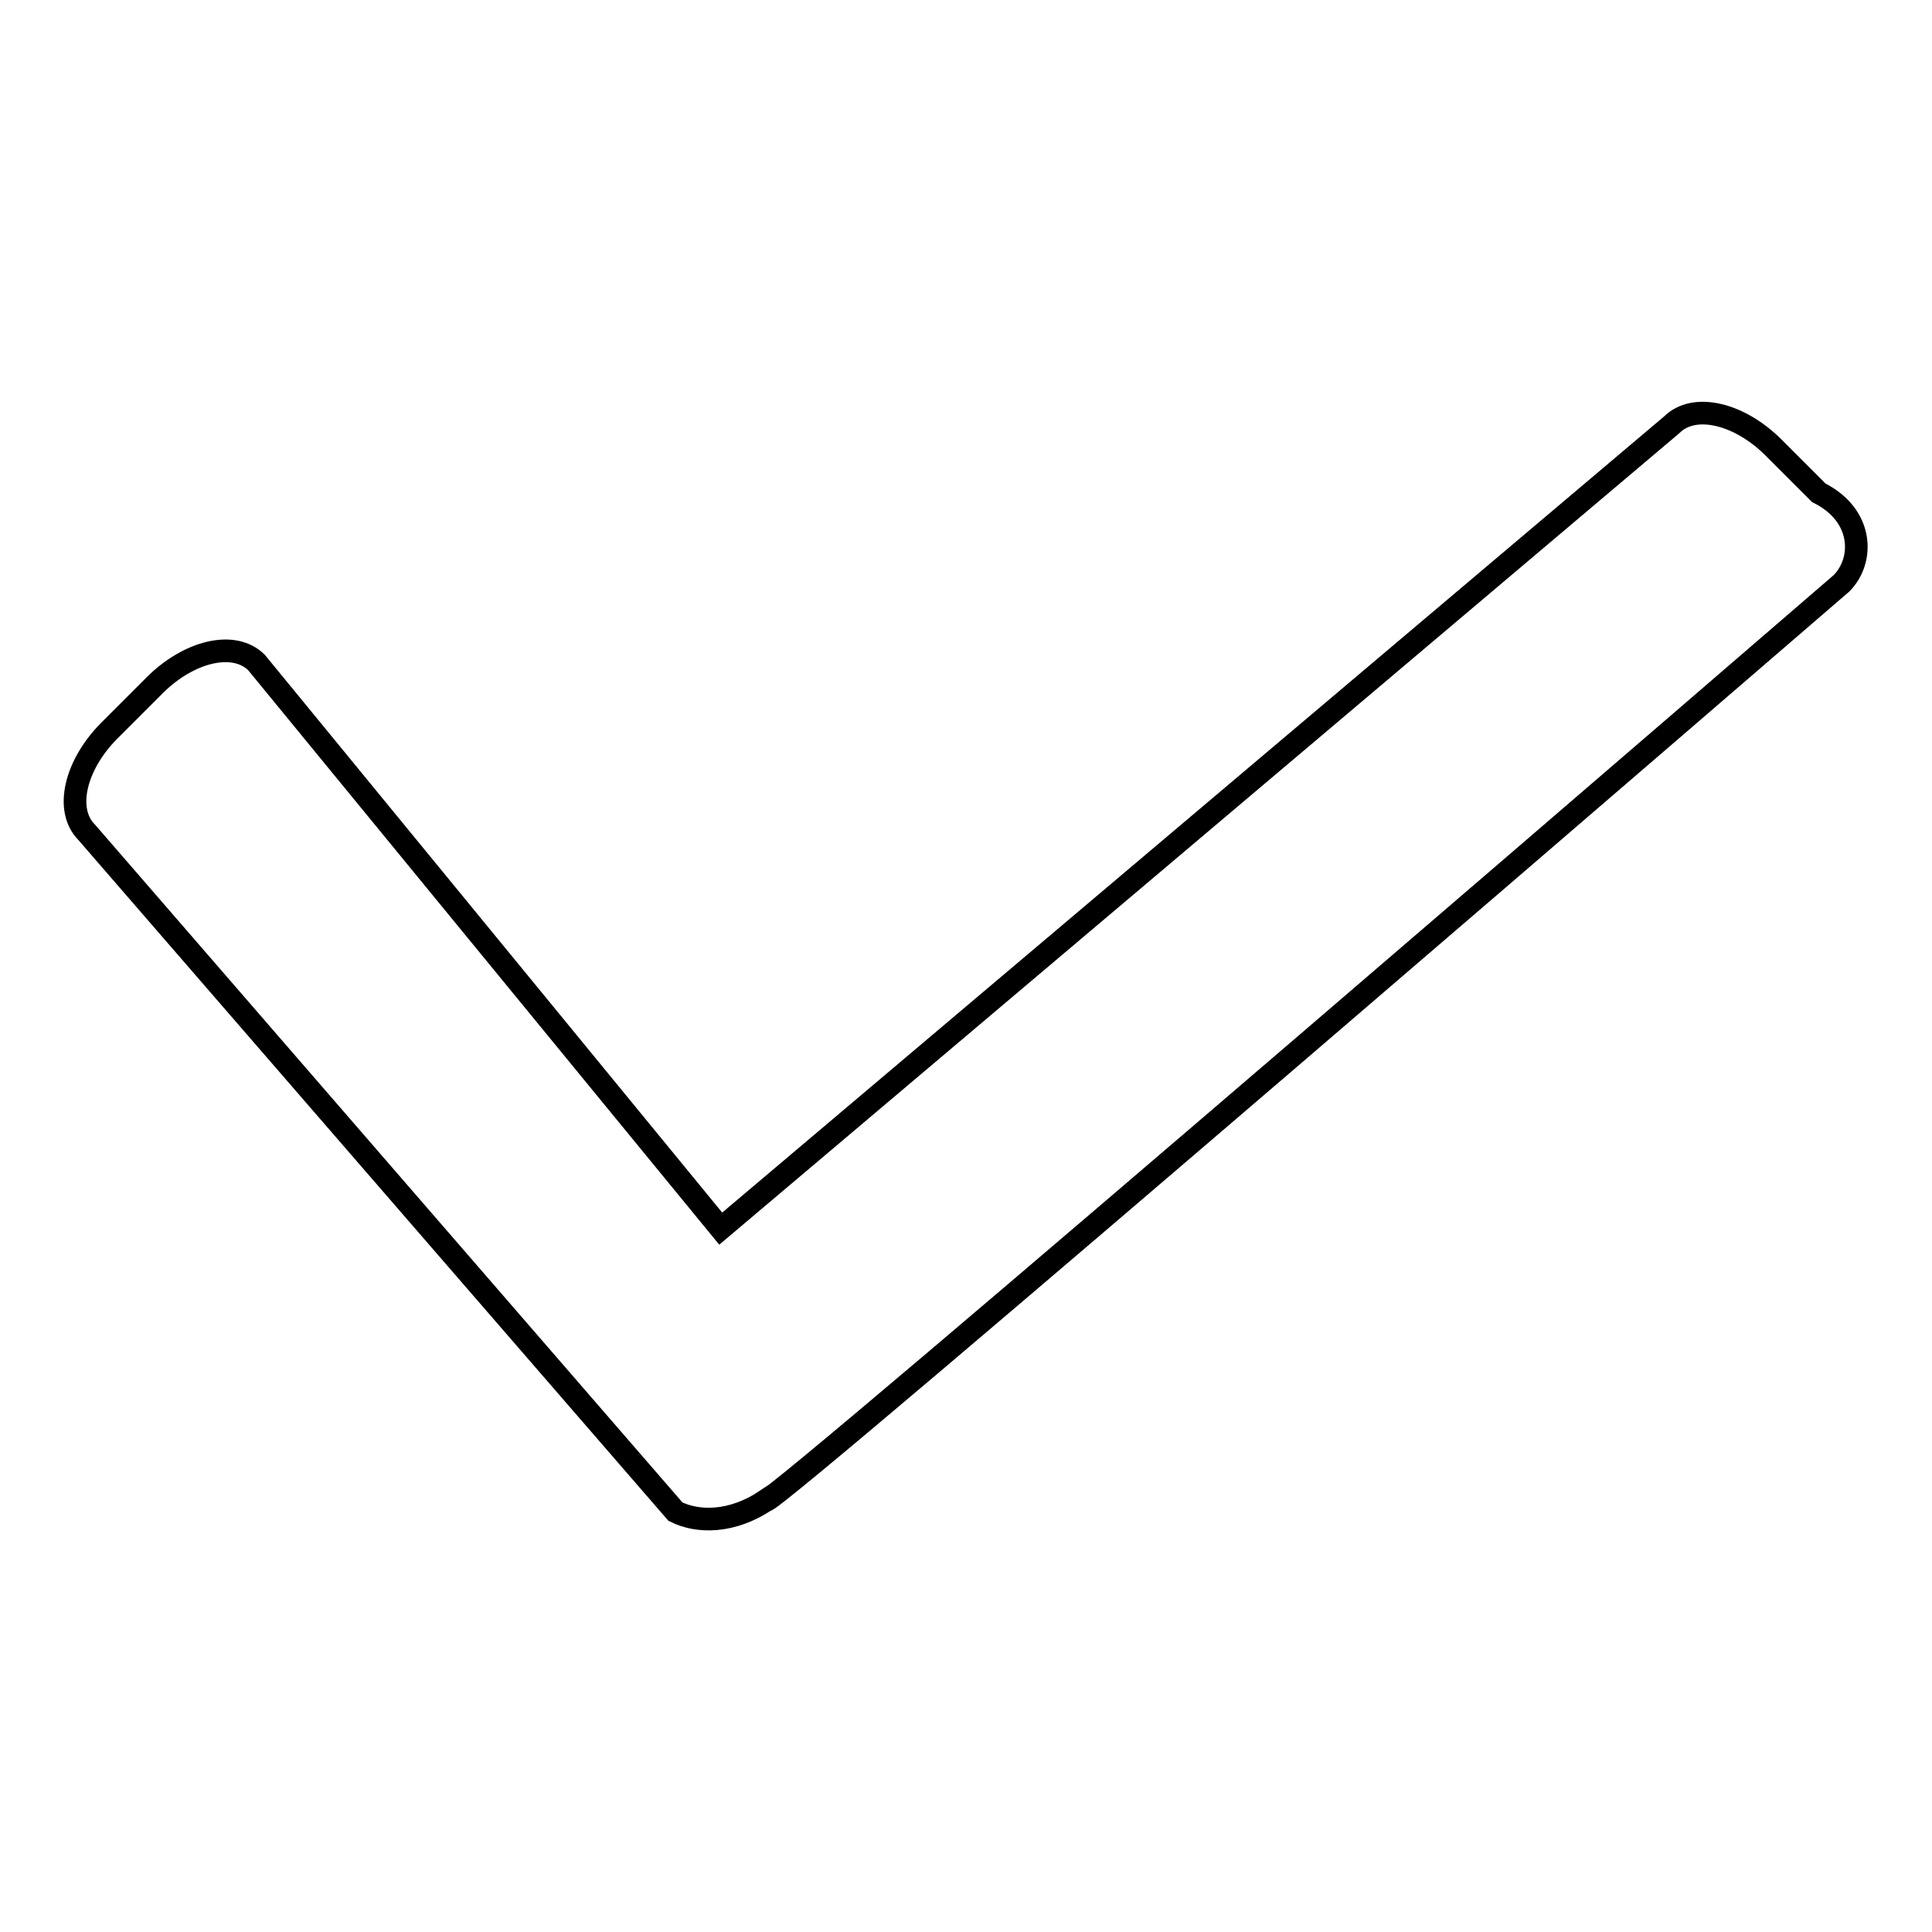 <?xml version="1.0" encoding="utf-8"?>
<!-- Svg Vector Icons : http://www.onlinewebfonts.com/icon -->
<!DOCTYPE svg PUBLIC "-//W3C//DTD SVG 1.1//EN" "http://www.w3.org/Graphics/SVG/1.1/DTD/svg11.dtd">
<svg version="1.1" xmlns="http://www.w3.org/2000/svg" xmlns:xlink="http://www.w3.org/1999/xlink" x="0px" y="0px" viewBox="0 0 256 256" enable-background="new 0 0 256 256" xml:space="preserve">
<g><g><path stroke-width="3" fill-opacity="0" stroke="#000000"  d="M244,77.3c0,0-142.5,123-142.5,121.5c-4.5,3-9,3-12,1.5l-78-90c-3-3-1.5-9,3-13.5l6-6c4.5-4.5,10.5-6,13.5-3l61.5,75l0,0l126-106.5c3-3,9-1.5,13.5,3l6,6C247,68.3,247,74.3,244,77.3z"/></g></g>
</svg>